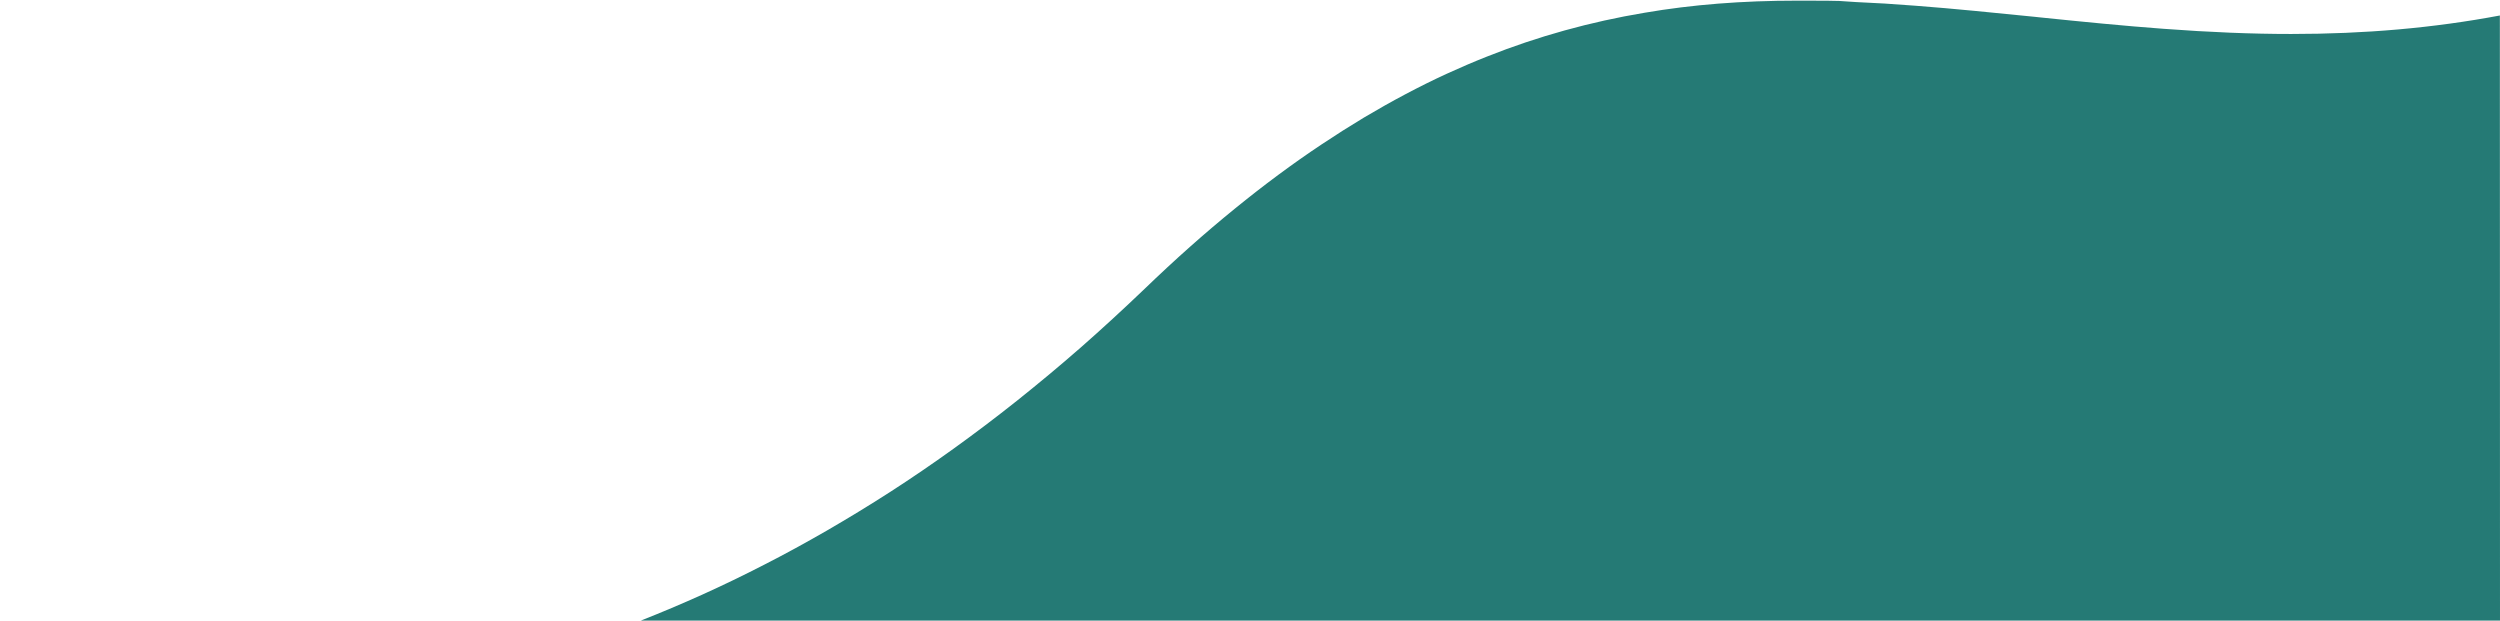 <svg xmlns="http://www.w3.org/2000/svg" viewBox="0 0 1920 477.1"><path d="M1920 476.6H492.2c15.7-6.2 31.6-12.9 47.1-19.9 15.9-7.2 31.9-14.9 47.6-23 16.1-8.2 32.3-17.1 48.1-26.2 16.2-9.4 32.5-19.3 48.5-29.6 16.3-10.5 32.7-21.7 48.7-33.2 16.4-11.8 32.8-24.2 48.9-37 16.4-13.1 32.9-26.8 49-40.9 16.4-14.4 32.9-29.6 49-45 23-22.2 46.3-42.9 69.2-61.5 22.1-18 44.6-34.7 66.7-49.4 10.8-7.2 21.7-14.1 32.5-20.6 10.6-6.3 21.4-12.4 32-18 10.4-5.5 21-10.8 31.5-15.6 10.3-4.7 20.7-9.2 31.1-13.3 39-15.5 79.5-26.7 120.9-33.6 36.7-6.3 75.1-9.3 117.3-9.3s29.4.3 45.4 1.1c14.3.6 29.1 1.5 45.4 2.8 30.3 2.3 61.3 5.5 91.4 8.5l3.7.4c35 3.6 64.3 6.5 95.1 8.8 36.1 2.7 68.3 4 98.3 4 56.8 0 109.3-4.6 160.3-14.2l.1 464.7z" fill="#257a75"/></svg>